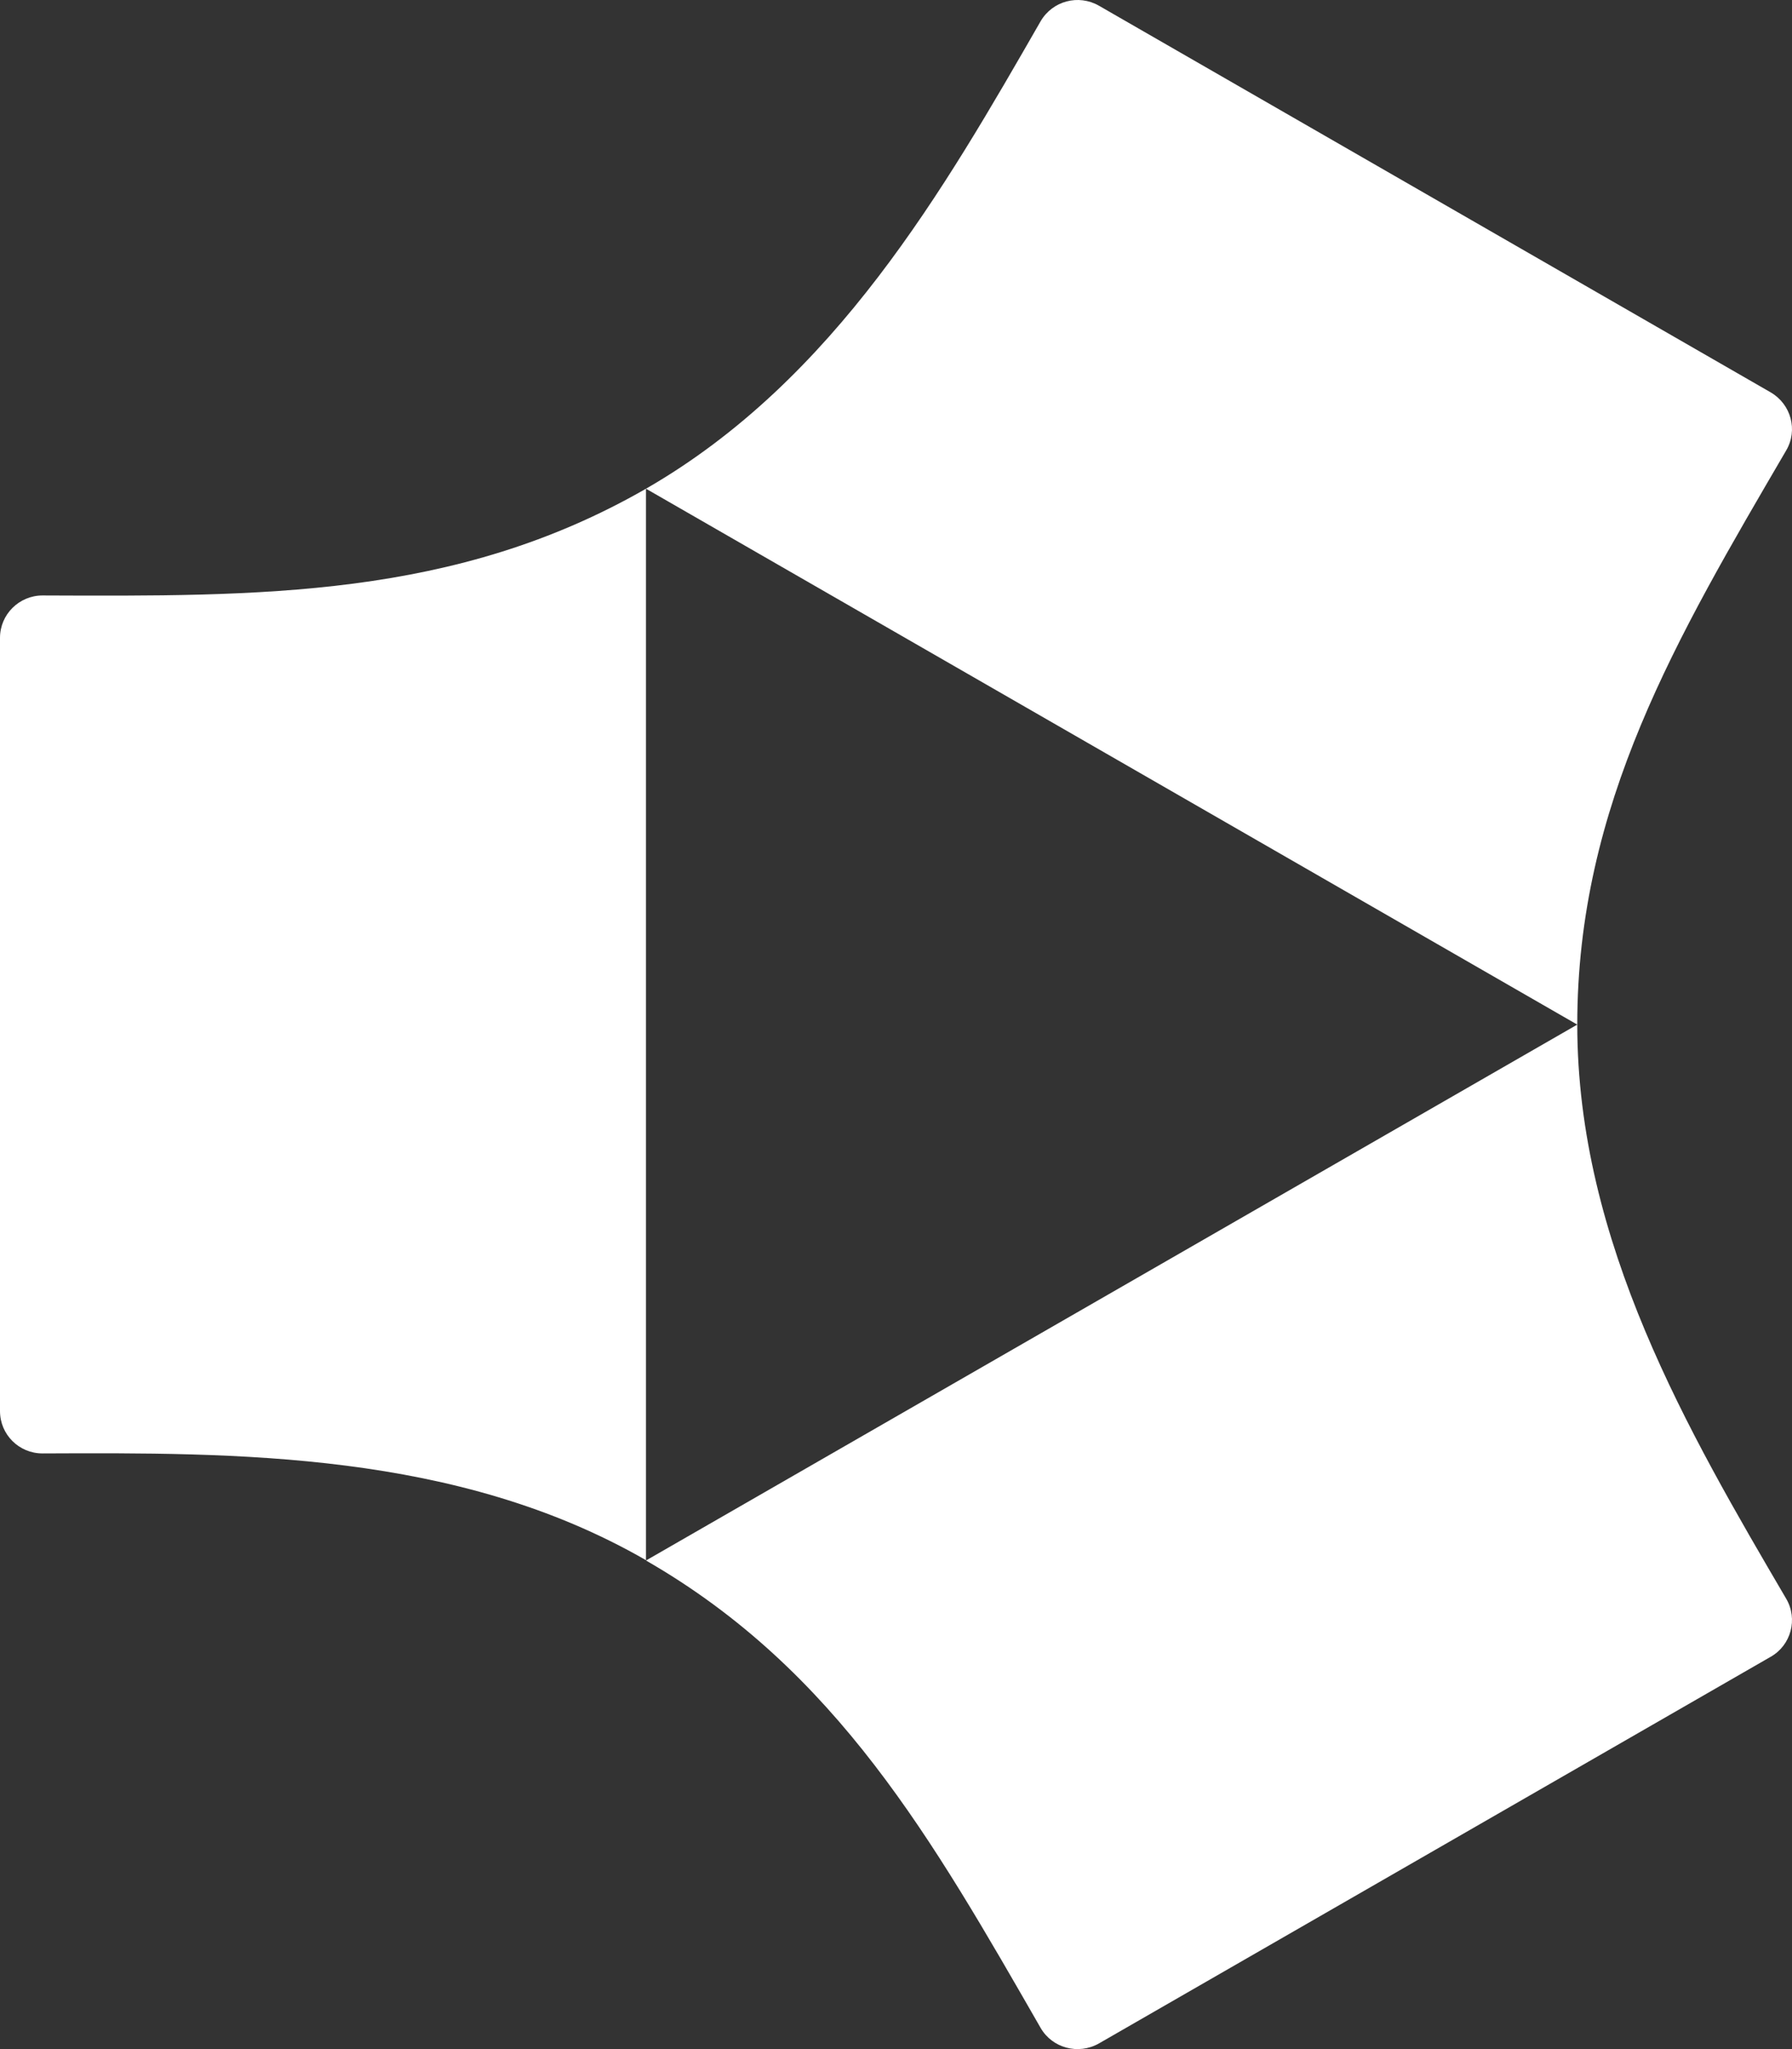 <svg width="35" height="40" viewBox="0 0 35 40" fill="none" xmlns="http://www.w3.org/2000/svg">
<rect x="0" y="0" width="35" height="40" fill="#333333" stroke="none"/>
<path d="M12.617 30.456C8.923 28.329 4.609 28.356 0.83 28.372C0.37 28.372 0 28.003 0 27.545V12.451C0 11.993 0.375 11.624 0.83 11.624C5.064 11.64 8.886 11.682 12.617 9.54V30.462V30.456ZM30.806 20.001L12.617 30.462C16.344 32.604 18.22 35.926 20.324 39.585C20.551 39.98 21.059 40.117 21.461 39.891L34.585 32.341C34.982 32.115 35.119 31.604 34.887 31.209C32.984 27.961 30.806 24.255 30.806 20.001ZM34.887 8.792C35.119 8.397 34.982 7.892 34.585 7.66L21.461 0.11C21.064 -0.116 20.557 0.016 20.324 0.416C18.448 3.68 16.312 7.413 12.617 9.54L30.806 20.001C30.806 15.71 32.756 12.44 34.887 8.792Z" fill="white"/>
</svg>
